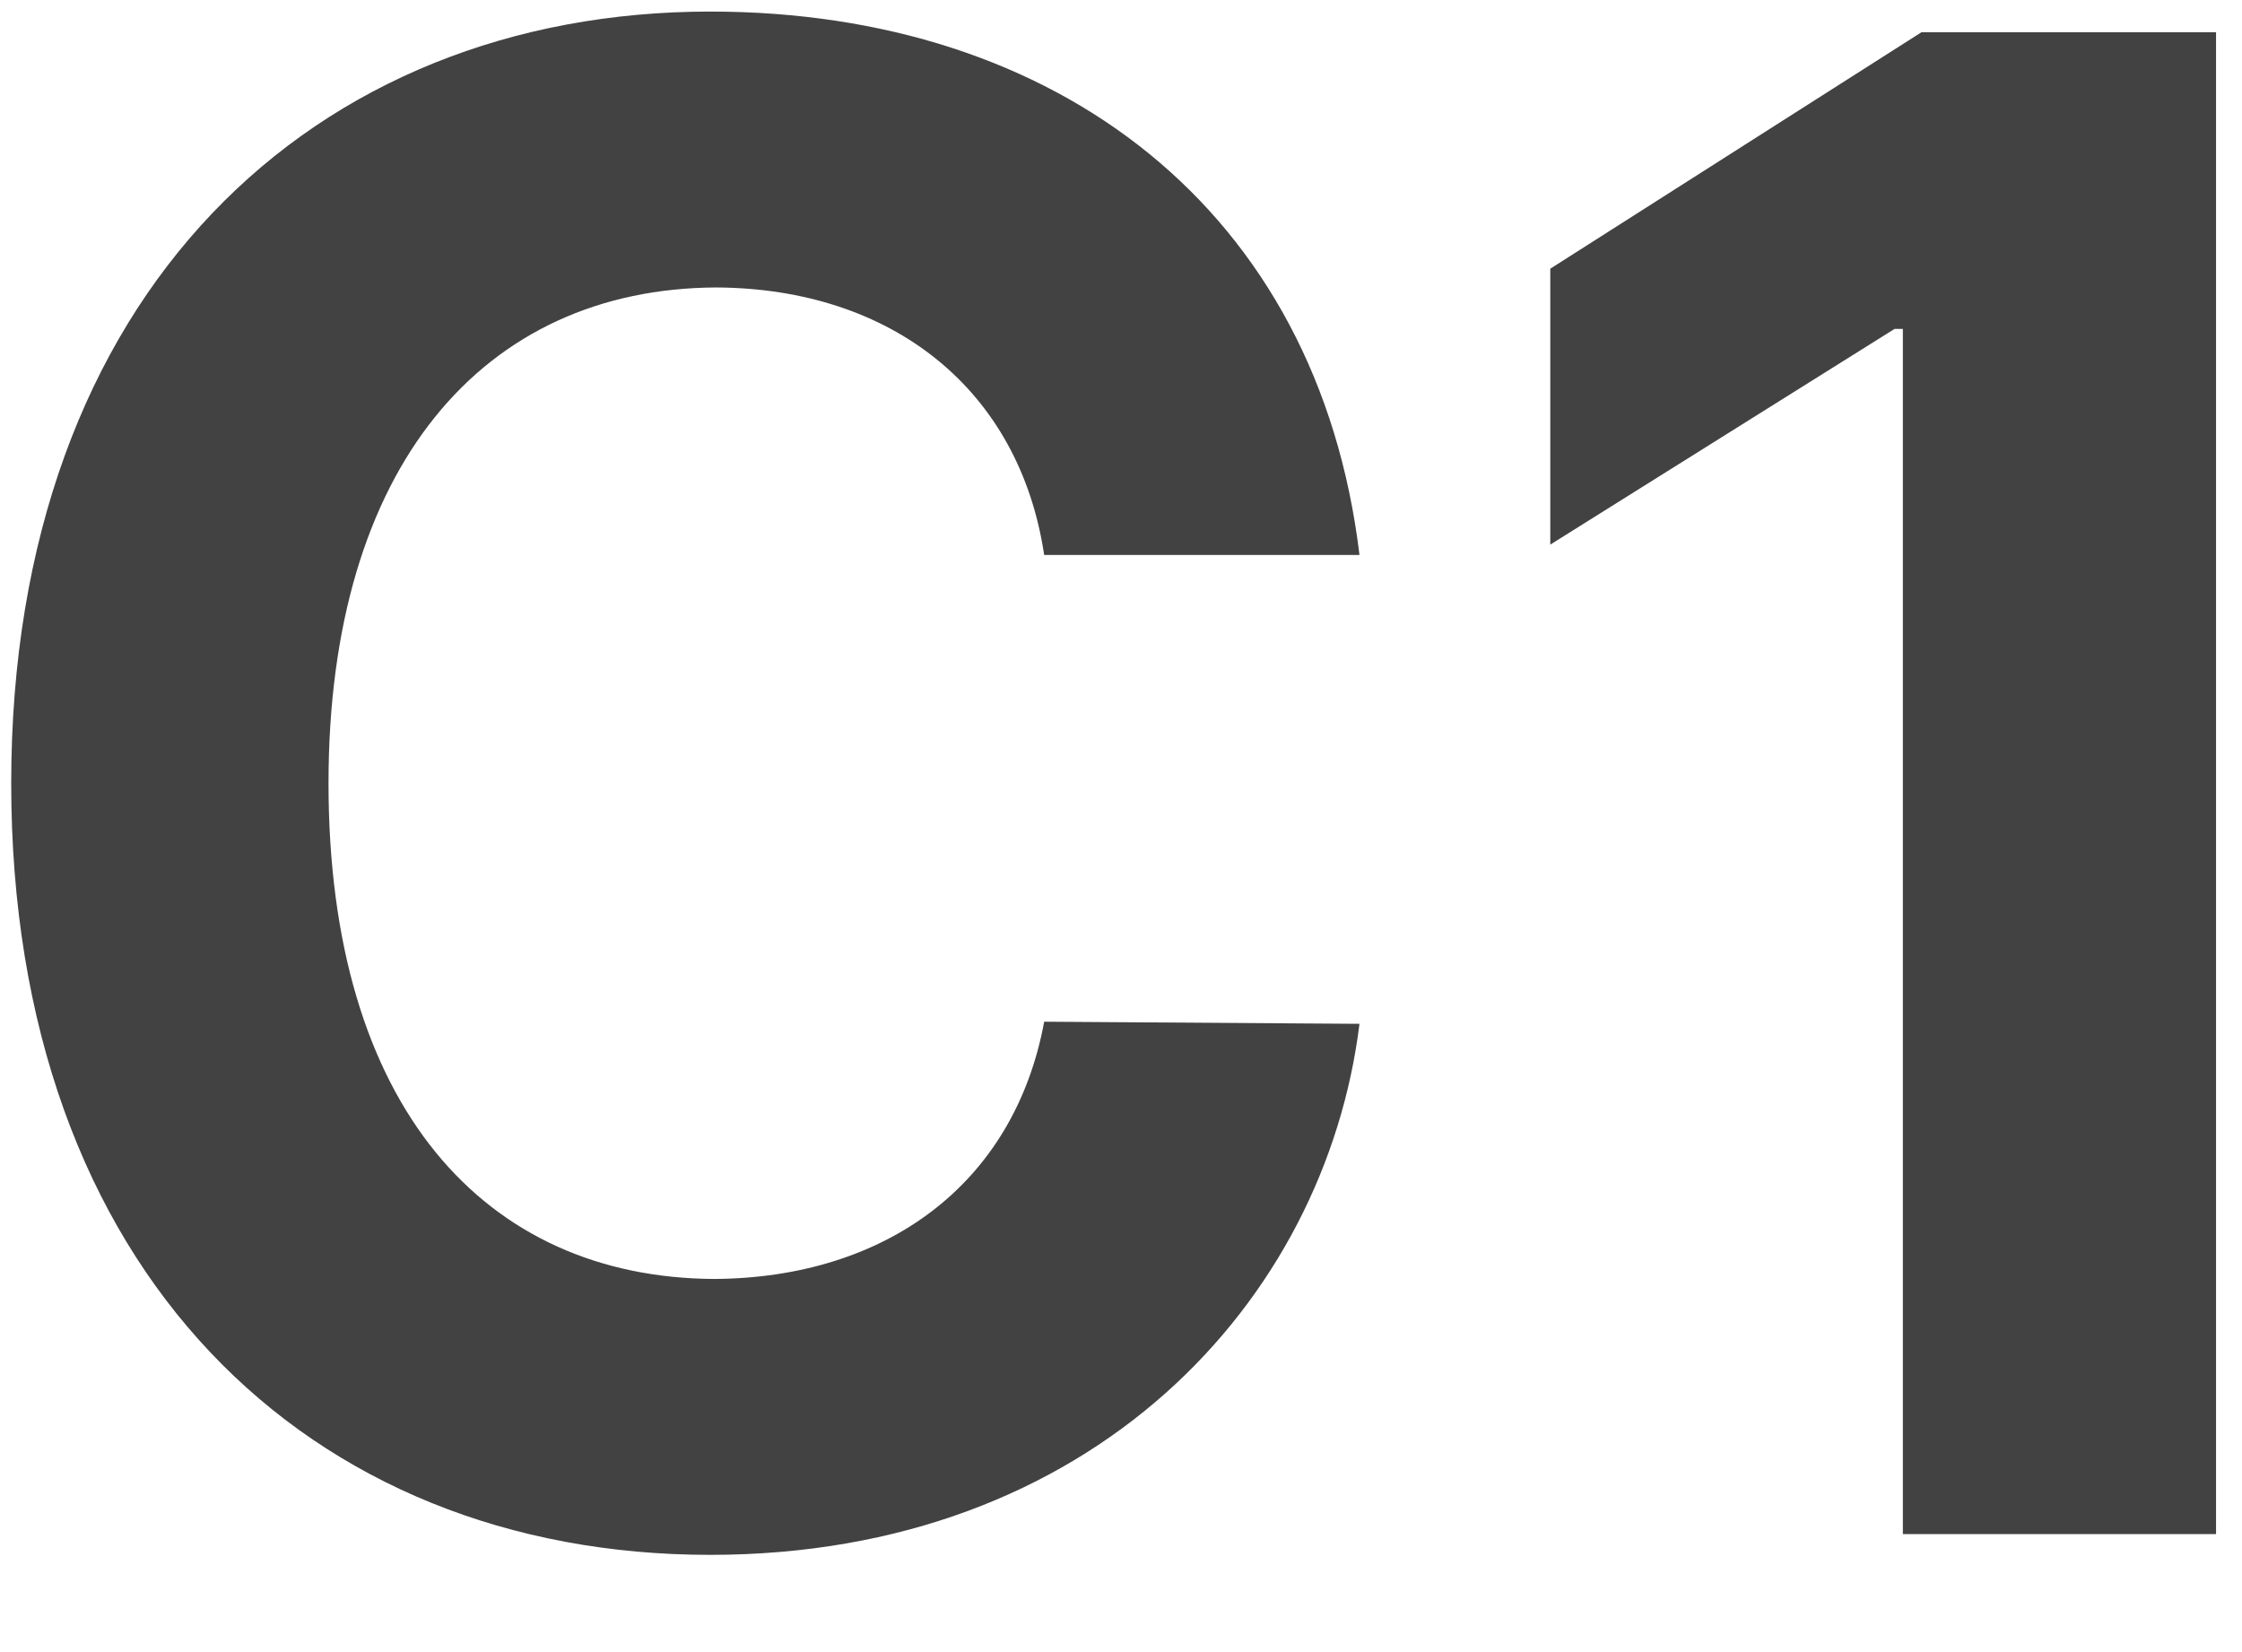 <svg width="19" height="14" viewBox="0 0 19 14" fill="none" xmlns="http://www.w3.org/2000/svg">
<path d="M8.849 4.703C8.638 3.297 7.557 2.444 6.071 2.436C4.094 2.444 2.784 3.956 2.784 6.637C2.784 9.379 4.111 10.829 6.054 10.838C7.504 10.829 8.594 10.038 8.849 8.658L11.521 8.676C11.23 11.031 9.253 13.176 6.019 13.176C2.617 13.176 0.095 10.776 0.095 6.637C0.095 2.479 2.661 0.098 6.019 0.098C8.954 0.098 11.169 1.776 11.521 4.703H8.849ZM18.78 0.273V13H16.126V2.787H16.056L13.138 4.615V2.277L16.284 0.273H18.78Z" fill="#424242"/>
</svg>
